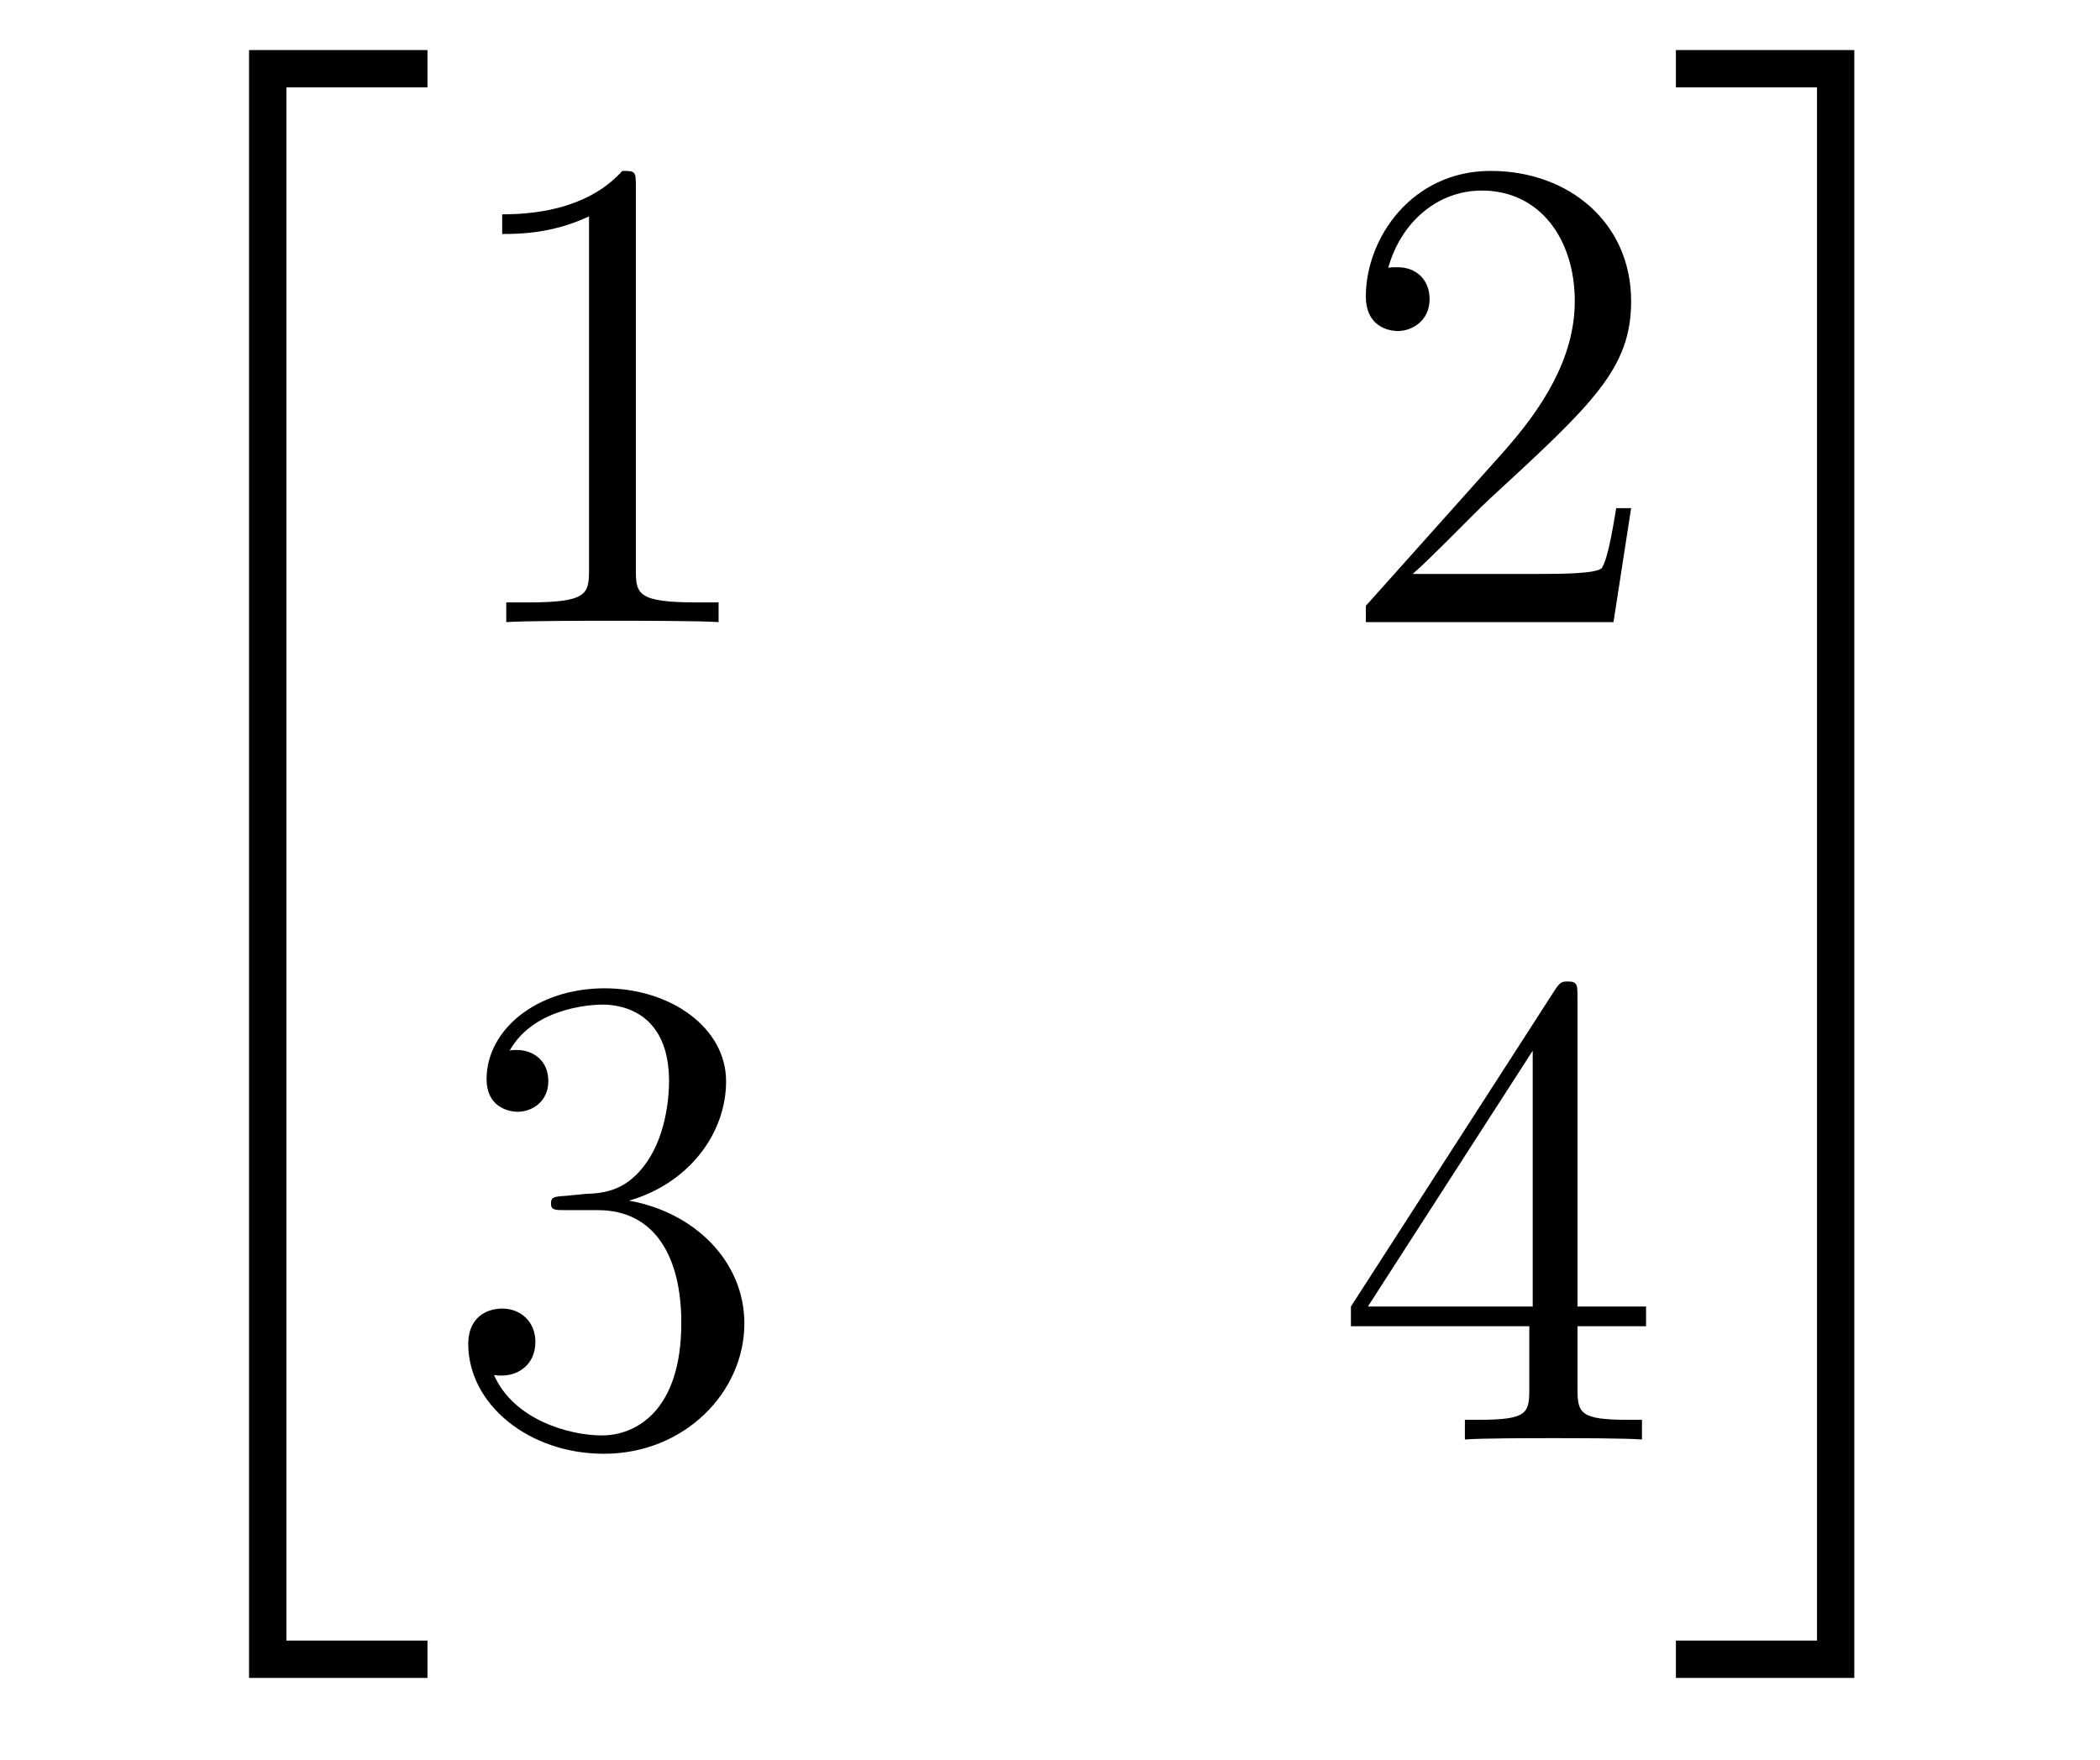 <?xml version='1.0' encoding='UTF-8'?>
<!-- This file was generated by dvisvgm 2.13.1 -->
<svg version='1.1' xmlns='http://www.w3.org/2000/svg' xmlns:xlink='http://www.w3.org/1999/xlink' width='37pt' height='31pt' viewBox='0 -31 37 31'>
<g id='page1'>
<g transform='matrix(1 0 0 -1 -127 636)'>
<path d='M131.388 637.44H134.532V638.098H132.046V665.461H134.532V666.118H131.388V637.44Z'/>
<path d='M138.203 663.702C138.203 663.978 138.203 663.989 137.964 663.989C137.677 663.667 137.079 663.224 135.848 663.224V662.878C136.123 662.878 136.72 662.878 137.378 663.188V656.96C137.378 656.53 137.342 656.387 136.29 656.387H135.92V656.04C136.242 656.064 137.402 656.064 137.796 656.064C138.191 656.064 139.338 656.064 139.661 656.04V656.387H139.291C138.239 656.387 138.203 656.53 138.203 656.96V663.702Z'/>
<path d='M155.739 658.048H155.476C155.44 657.845 155.344 657.187 155.225 656.996C155.141 656.889 154.46 656.889 154.101 656.889H151.89C152.212 657.164 152.941 657.929 153.252 658.216C155.069 659.889 155.739 660.511 155.739 661.694C155.739 663.069 154.651 663.989 153.264 663.989S151.065 662.806 151.065 661.778C151.065 661.168 151.591 661.168 151.626 661.168C151.878 661.168 152.188 661.347 152.188 661.73C152.188 662.065 151.961 662.292 151.626 662.292C151.519 662.292 151.495 662.292 151.459 662.28C151.686 663.093 152.332 663.643 153.109 663.643C154.125 663.643 154.746 662.794 154.746 661.694C154.746 660.678 154.161 659.793 153.48 659.028L151.065 656.327V656.04H155.428L155.739 658.048Z'/>
<path d='M136.96 645.932C136.756 645.92 136.708 645.907 136.708 645.8C136.708 645.681 136.768 645.681 136.983 645.681H137.533C138.549 645.681 139.004 644.844 139.004 643.696C139.004 642.13 138.191 641.712 137.605 641.712C137.031 641.712 136.051 641.987 135.704 642.776C136.087 642.716 136.433 642.931 136.433 643.361C136.433 643.708 136.182 643.947 135.848 643.947C135.561 643.947 135.25 643.78 135.25 643.326C135.25 642.262 136.314 641.389 137.641 641.389C139.063 641.389 140.115 642.477 140.115 643.684C140.115 644.784 139.231 645.645 138.083 645.848C139.123 646.147 139.793 647.019 139.793 647.952C139.793 648.896 138.813 649.589 137.653 649.589C136.458 649.589 135.573 648.86 135.573 647.988C135.573 647.509 135.943 647.414 136.123 647.414C136.374 647.414 136.661 647.593 136.661 647.952C136.661 648.334 136.374 648.502 136.111 648.502C136.039 648.502 136.015 648.502 135.979 648.49C136.433 649.302 137.557 649.302 137.617 649.302C138.012 649.302 138.788 649.123 138.788 647.952C138.788 647.725 138.753 647.055 138.406 646.541C138.048 646.015 137.641 645.979 137.318 645.967L136.96 645.932Z'/>
<path d='M154.794 649.422C154.794 649.649 154.794 649.709 154.627 649.709C154.531 649.709 154.495 649.709 154.4 649.566L150.802 643.983V643.636H153.945V642.548C153.945 642.106 153.922 641.987 153.049 641.987H152.81V641.64C153.085 641.664 154.029 641.664 154.364 641.664S155.655 641.664 155.93 641.64V641.987H155.691C154.83 641.987 154.794 642.106 154.794 642.548V643.636H156.002V643.983H154.794V649.422ZM154.005 648.49V643.983H151.101L154.005 648.49Z'/>
<path d='M159.014 638.098H156.528V637.44H159.671V666.118H156.528V665.461H159.014V638.098Z'/>
</g>
</g>
</svg>